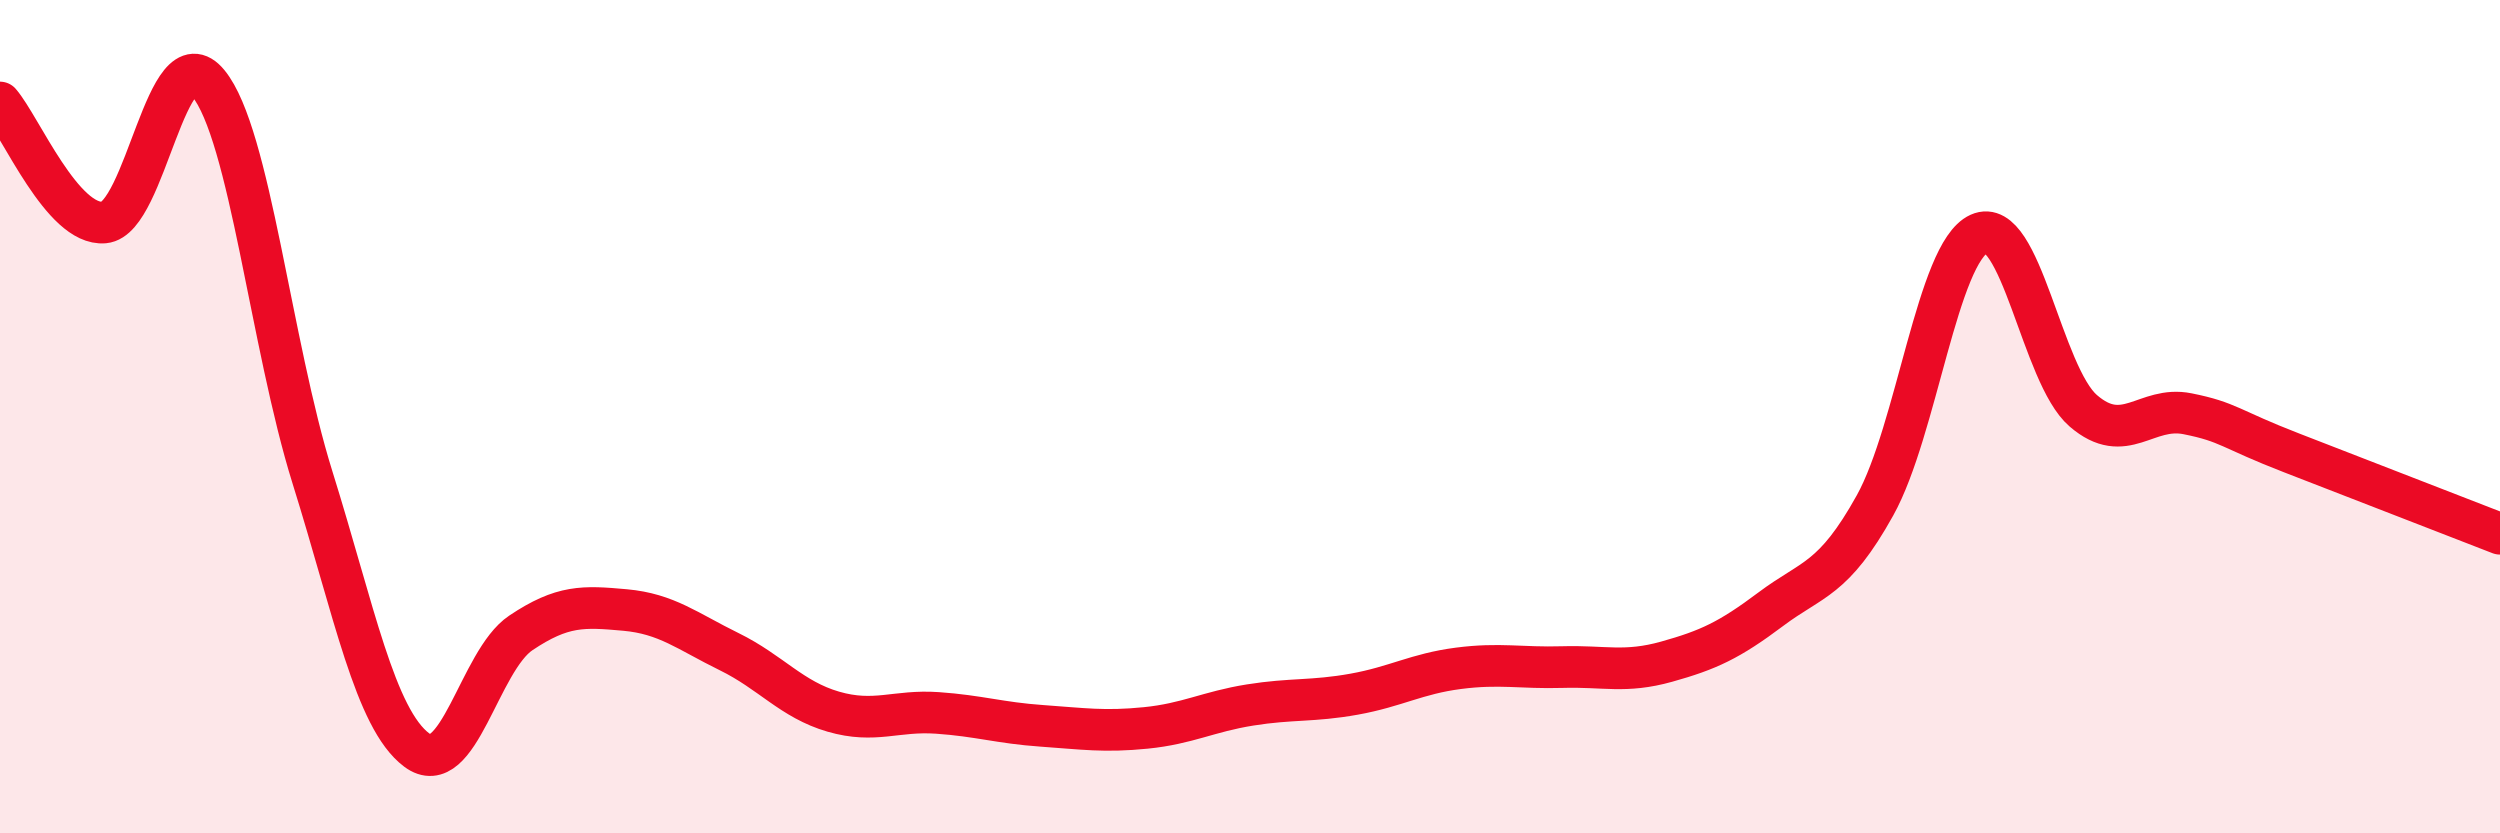 
    <svg width="60" height="20" viewBox="0 0 60 20" xmlns="http://www.w3.org/2000/svg">
      <path
        d="M 0,2.46 C 0.5,3.04 1.5,5.43 2.5,5.34 C 3.5,5.25 4,0.78 5,2 C 6,3.22 6.5,8.26 7.5,11.46 C 8.5,14.66 9,17.25 10,18 C 11,18.75 11.5,15.86 12.5,15.19 C 13.5,14.52 14,14.55 15,14.64 C 16,14.73 16.5,15.15 17.5,15.64 C 18.5,16.13 19,16.79 20,17.08 C 21,17.37 21.5,17.04 22.5,17.11 C 23.5,17.18 24,17.35 25,17.42 C 26,17.49 26.5,17.57 27.5,17.47 C 28.5,17.37 29,17.08 30,16.92 C 31,16.76 31.5,16.84 32.5,16.66 C 33.5,16.48 34,16.17 35,16.04 C 36,15.91 36.5,16.04 37.5,16.01 C 38.5,15.98 39,16.16 40,15.88 C 41,15.6 41.5,15.37 42.5,14.62 C 43.5,13.87 44,13.93 45,12.13 C 46,10.33 46.5,6.06 47.5,5.61 C 48.5,5.16 49,9 50,9.86 C 51,10.72 51.5,9.73 52.5,9.93 C 53.5,10.13 53.5,10.29 55,10.87 C 56.5,11.45 59,12.42 60,12.81L60 20L0 20Z"
        fill="#EB0A25"
        opacity="0.1"
        stroke-linecap="round"
        stroke-linejoin="round"
      />
      <path
        d="M 0,2.46 C 0.5,3.04 1.5,5.43 2.5,5.34 C 3.5,5.25 4,0.78 5,2 C 6,3.22 6.5,8.26 7.5,11.46 C 8.5,14.66 9,17.25 10,18 C 11,18.75 11.5,15.86 12.5,15.19 C 13.5,14.52 14,14.55 15,14.64 C 16,14.73 16.5,15.15 17.5,15.64 C 18.5,16.13 19,16.79 20,17.08 C 21,17.37 21.5,17.04 22.5,17.11 C 23.5,17.18 24,17.35 25,17.42 C 26,17.49 26.5,17.57 27.5,17.47 C 28.5,17.37 29,17.08 30,16.92 C 31,16.76 31.5,16.84 32.5,16.66 C 33.5,16.48 34,16.17 35,16.04 C 36,15.91 36.5,16.04 37.5,16.01 C 38.5,15.98 39,16.16 40,15.88 C 41,15.6 41.5,15.37 42.5,14.62 C 43.5,13.87 44,13.93 45,12.13 C 46,10.33 46.5,6.06 47.5,5.61 C 48.5,5.16 49,9 50,9.86 C 51,10.72 51.5,9.73 52.5,9.93 C 53.5,10.13 53.5,10.29 55,10.87 C 56.5,11.45 59,12.42 60,12.81"
        stroke="#EB0A25"
        stroke-width="1"
        fill="none"
        stroke-linecap="round"
        stroke-linejoin="round"
      />
    </svg>
  